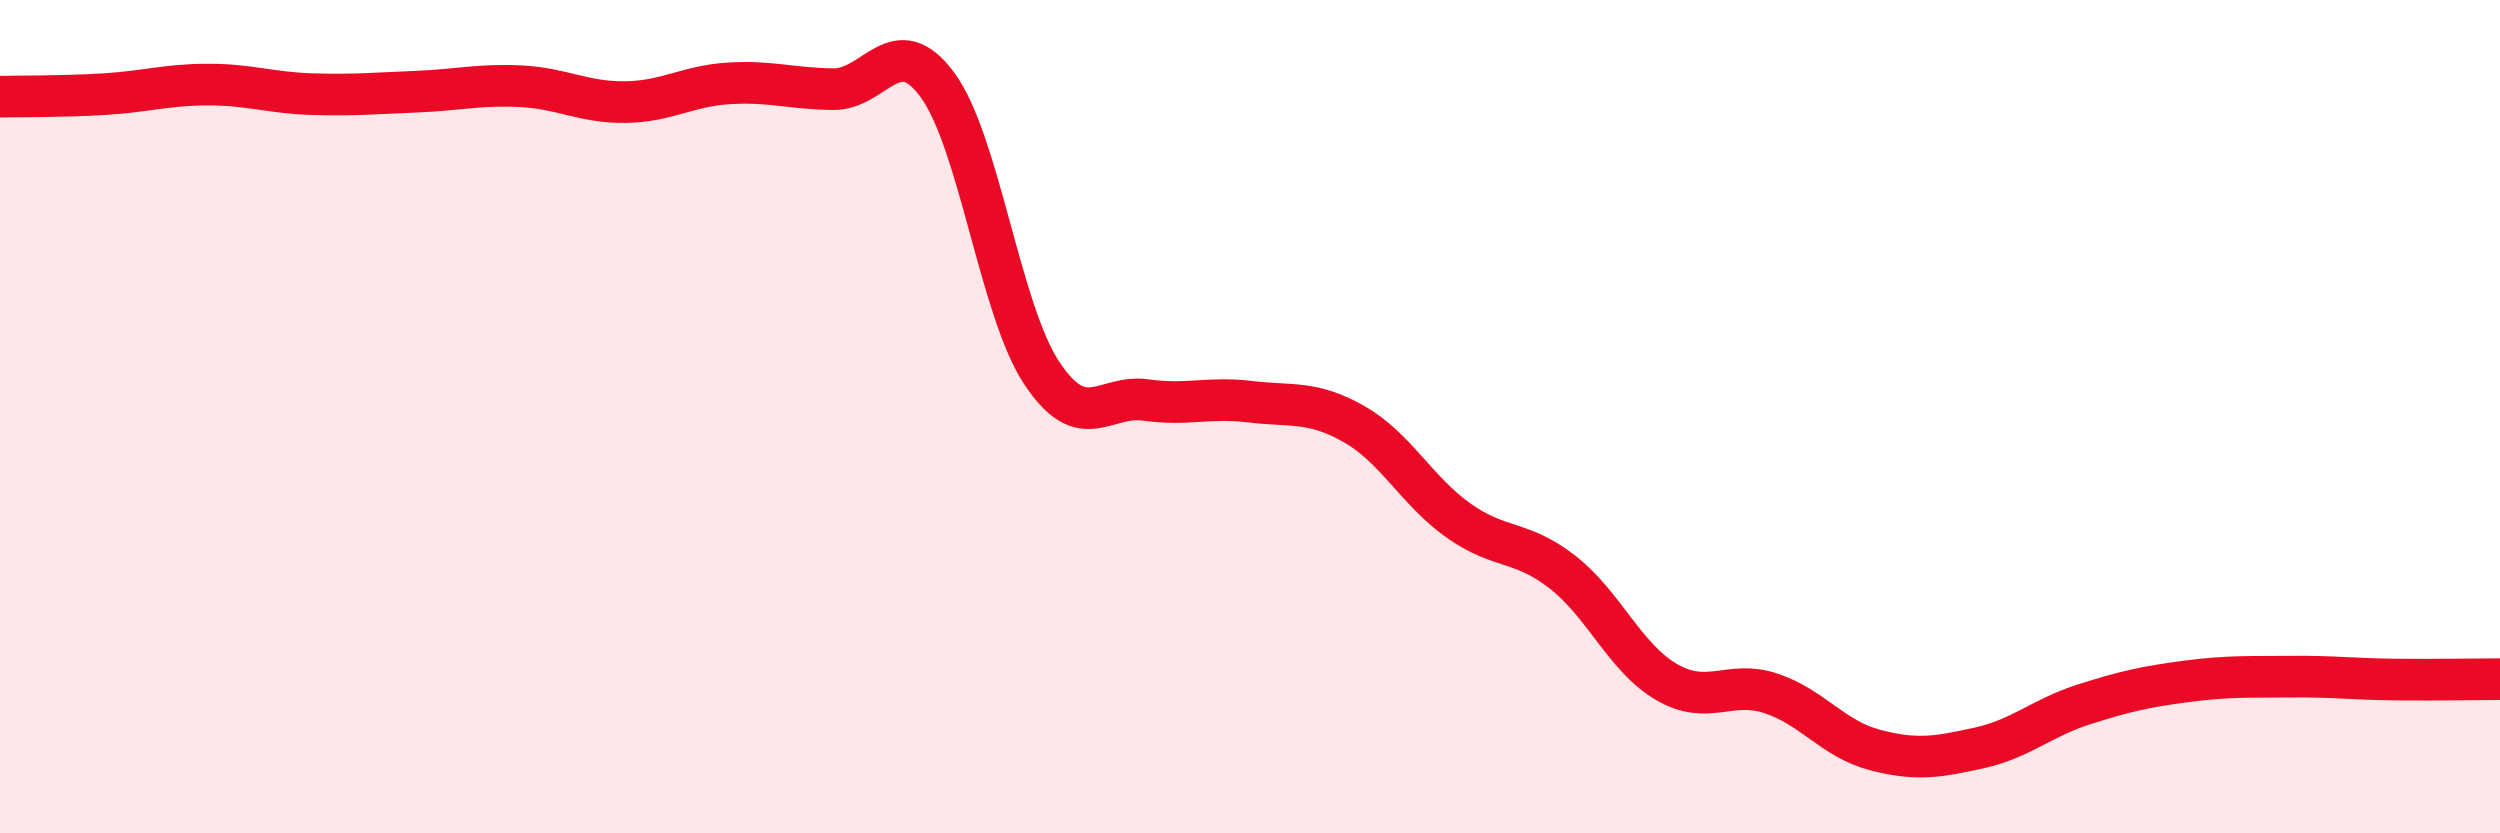 
    <svg width="60" height="20" viewBox="0 0 60 20" xmlns="http://www.w3.org/2000/svg">
      <path
        d="M 0,2.32 C 0.5,2.31 1.5,2.32 2.5,2.26 C 3.5,2.2 4,2.03 5,2.03 C 6,2.03 6.5,2.23 7.5,2.26 C 8.5,2.29 9,2.24 10,2.2 C 11,2.16 11.5,2.02 12.5,2.07 C 13.5,2.12 14,2.46 15,2.45 C 16,2.44 16.5,2.06 17.5,2 C 18.5,1.94 19,2.13 20,2.14 C 21,2.15 21.5,0.68 22.5,2.04 C 23.5,3.4 24,7.44 25,8.95 C 26,10.46 26.5,9.46 27.5,9.6 C 28.5,9.74 29,9.52 30,9.64 C 31,9.76 31.5,9.61 32.5,10.18 C 33.5,10.75 34,11.78 35,12.49 C 36,13.2 36.5,12.95 37.5,13.73 C 38.5,14.51 39,15.79 40,16.37 C 41,16.95 41.5,16.31 42.5,16.64 C 43.5,16.97 44,17.74 45,18 C 46,18.26 46.5,18.17 47.5,17.95 C 48.5,17.73 49,17.23 50,16.91 C 51,16.59 51.5,16.48 52.5,16.35 C 53.5,16.22 54,16.25 55,16.24 C 56,16.23 56.5,16.3 57.5,16.31 C 58.5,16.32 59.5,16.3 60,16.3L60 20L0 20Z"
        fill="#EB0A25"
        opacity="0.1"
        stroke-linecap="round"
        stroke-linejoin="round"
      />
      <path
        d="M 0,2.32 C 0.5,2.31 1.5,2.32 2.5,2.26 C 3.5,2.2 4,2.03 5,2.03 C 6,2.03 6.5,2.23 7.5,2.26 C 8.5,2.29 9,2.24 10,2.2 C 11,2.16 11.5,2.02 12.5,2.07 C 13.5,2.12 14,2.46 15,2.45 C 16,2.44 16.5,2.06 17.5,2 C 18.5,1.94 19,2.13 20,2.14 C 21,2.15 21.5,0.68 22.5,2.04 C 23.5,3.4 24,7.44 25,8.95 C 26,10.46 26.5,9.46 27.5,9.6 C 28.5,9.74 29,9.52 30,9.64 C 31,9.76 31.5,9.61 32.5,10.18 C 33.5,10.75 34,11.78 35,12.49 C 36,13.2 36.5,12.95 37.5,13.73 C 38.5,14.51 39,15.79 40,16.37 C 41,16.95 41.5,16.31 42.5,16.64 C 43.5,16.97 44,17.74 45,18 C 46,18.26 46.5,18.17 47.5,17.95 C 48.5,17.73 49,17.23 50,16.91 C 51,16.59 51.5,16.48 52.5,16.35 C 53.5,16.22 54,16.25 55,16.24 C 56,16.23 56.5,16.3 57.5,16.31 C 58.5,16.32 59.5,16.3 60,16.3"
        stroke="#EB0A25"
        stroke-width="1"
        fill="none"
        stroke-linecap="round"
        stroke-linejoin="round"
      />
    </svg>
  